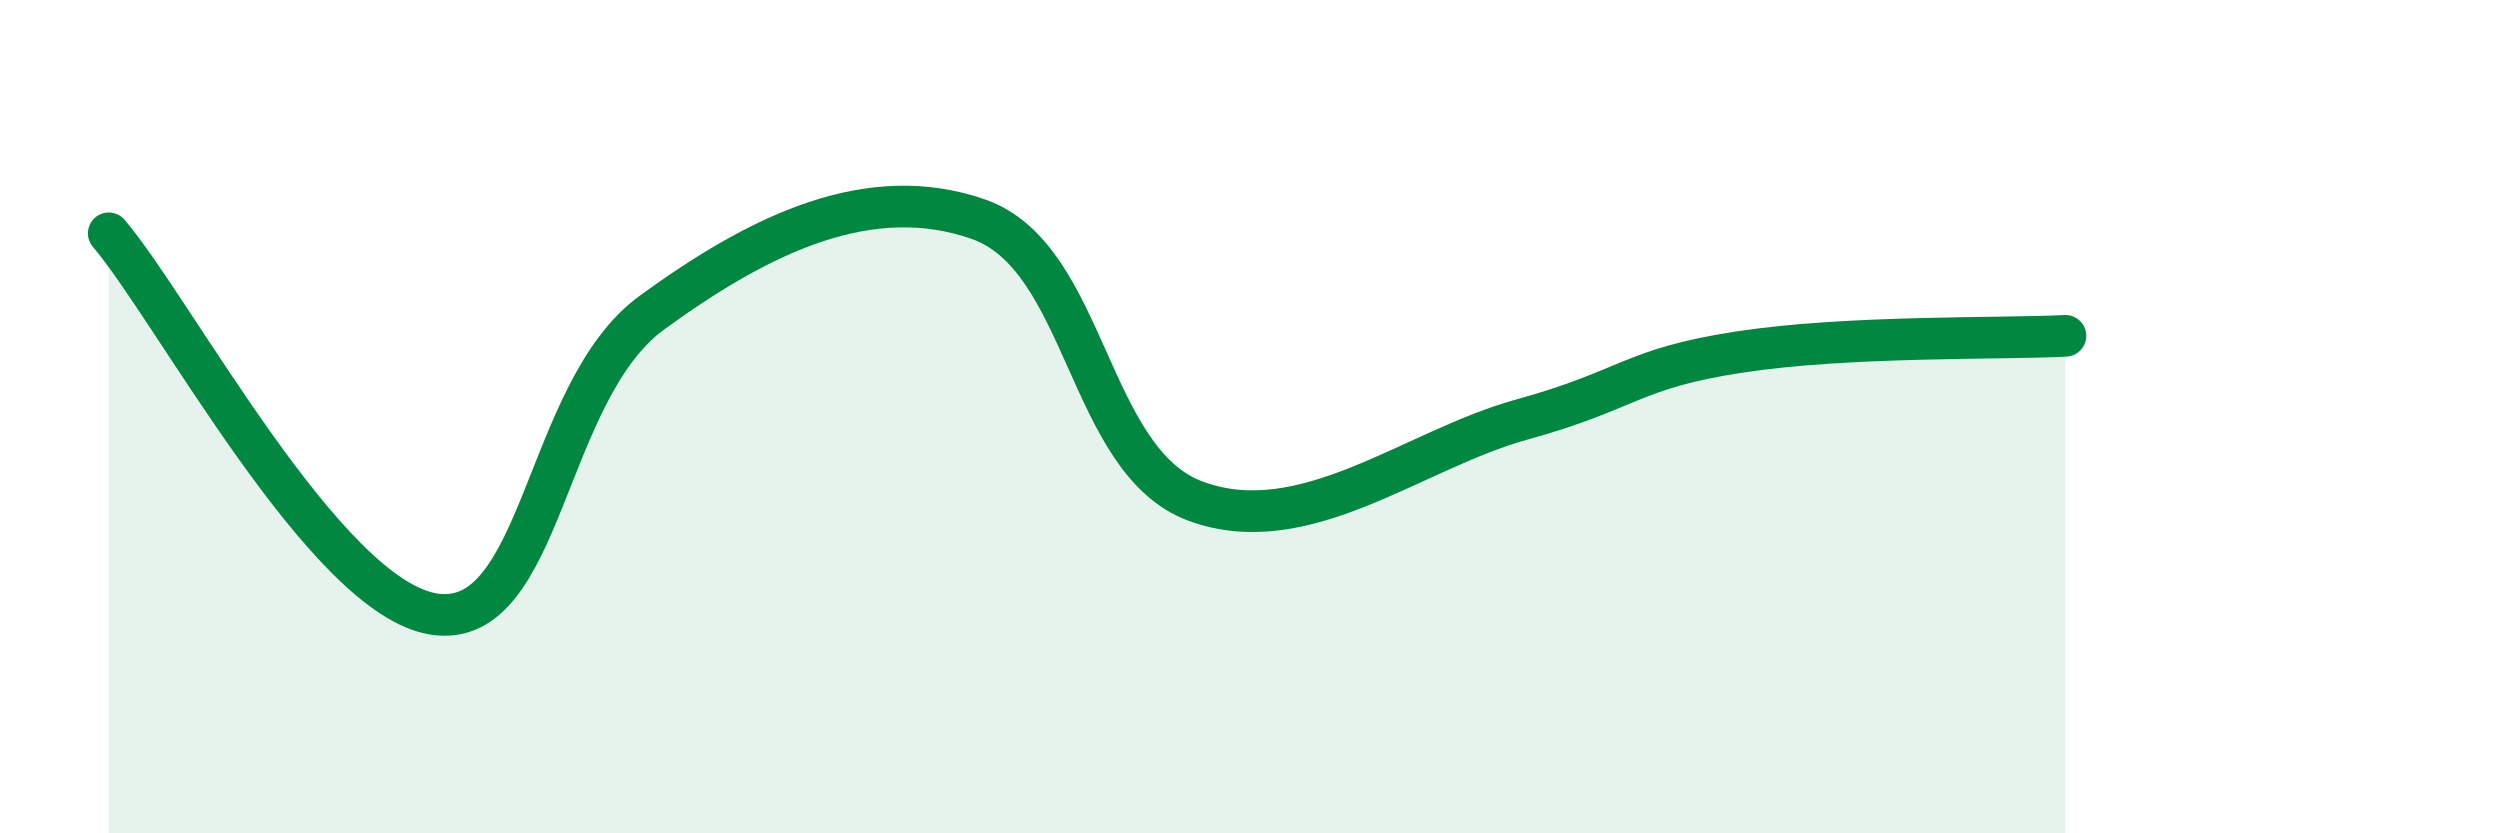 
    <svg width="60" height="20" viewBox="0 0 60 20" xmlns="http://www.w3.org/2000/svg">
      <path
        d="M 2.61,5.6 C 4.17,7.43 7.82,14.36 10.43,14.74 C 13.04,15.12 13.04,9.4 15.65,7.5 C 18.26,5.6 20.87,4.35 23.48,5.26 C 26.09,6.17 26.09,11.07 28.7,12.03 C 31.31,12.99 33.91,10.79 36.52,10.07 C 39.13,9.35 39.13,8.85 41.74,8.45 C 44.35,8.05 48,8.14 49.57,8.06L49.57 20L2.61 20Z"
        fill="#008740"
        opacity="0.1"
        stroke-linecap="round"
        stroke-linejoin="round"
      />
      <path
        d="M 2.61,5.6 C 4.17,7.43 7.82,14.36 10.43,14.74 C 13.04,15.12 13.04,9.4 15.65,7.5 C 18.26,5.6 20.87,4.35 23.48,5.26 C 26.09,6.17 26.09,11.07 28.7,12.03 C 31.31,12.99 33.91,10.79 36.52,10.07 C 39.13,9.35 39.13,8.85 41.74,8.45 C 44.35,8.05 48,8.14 49.57,8.06"
        stroke="#008740"
        stroke-width="1"
        fill="none"
        stroke-linecap="round"
        stroke-linejoin="round"
      />
    </svg>
  